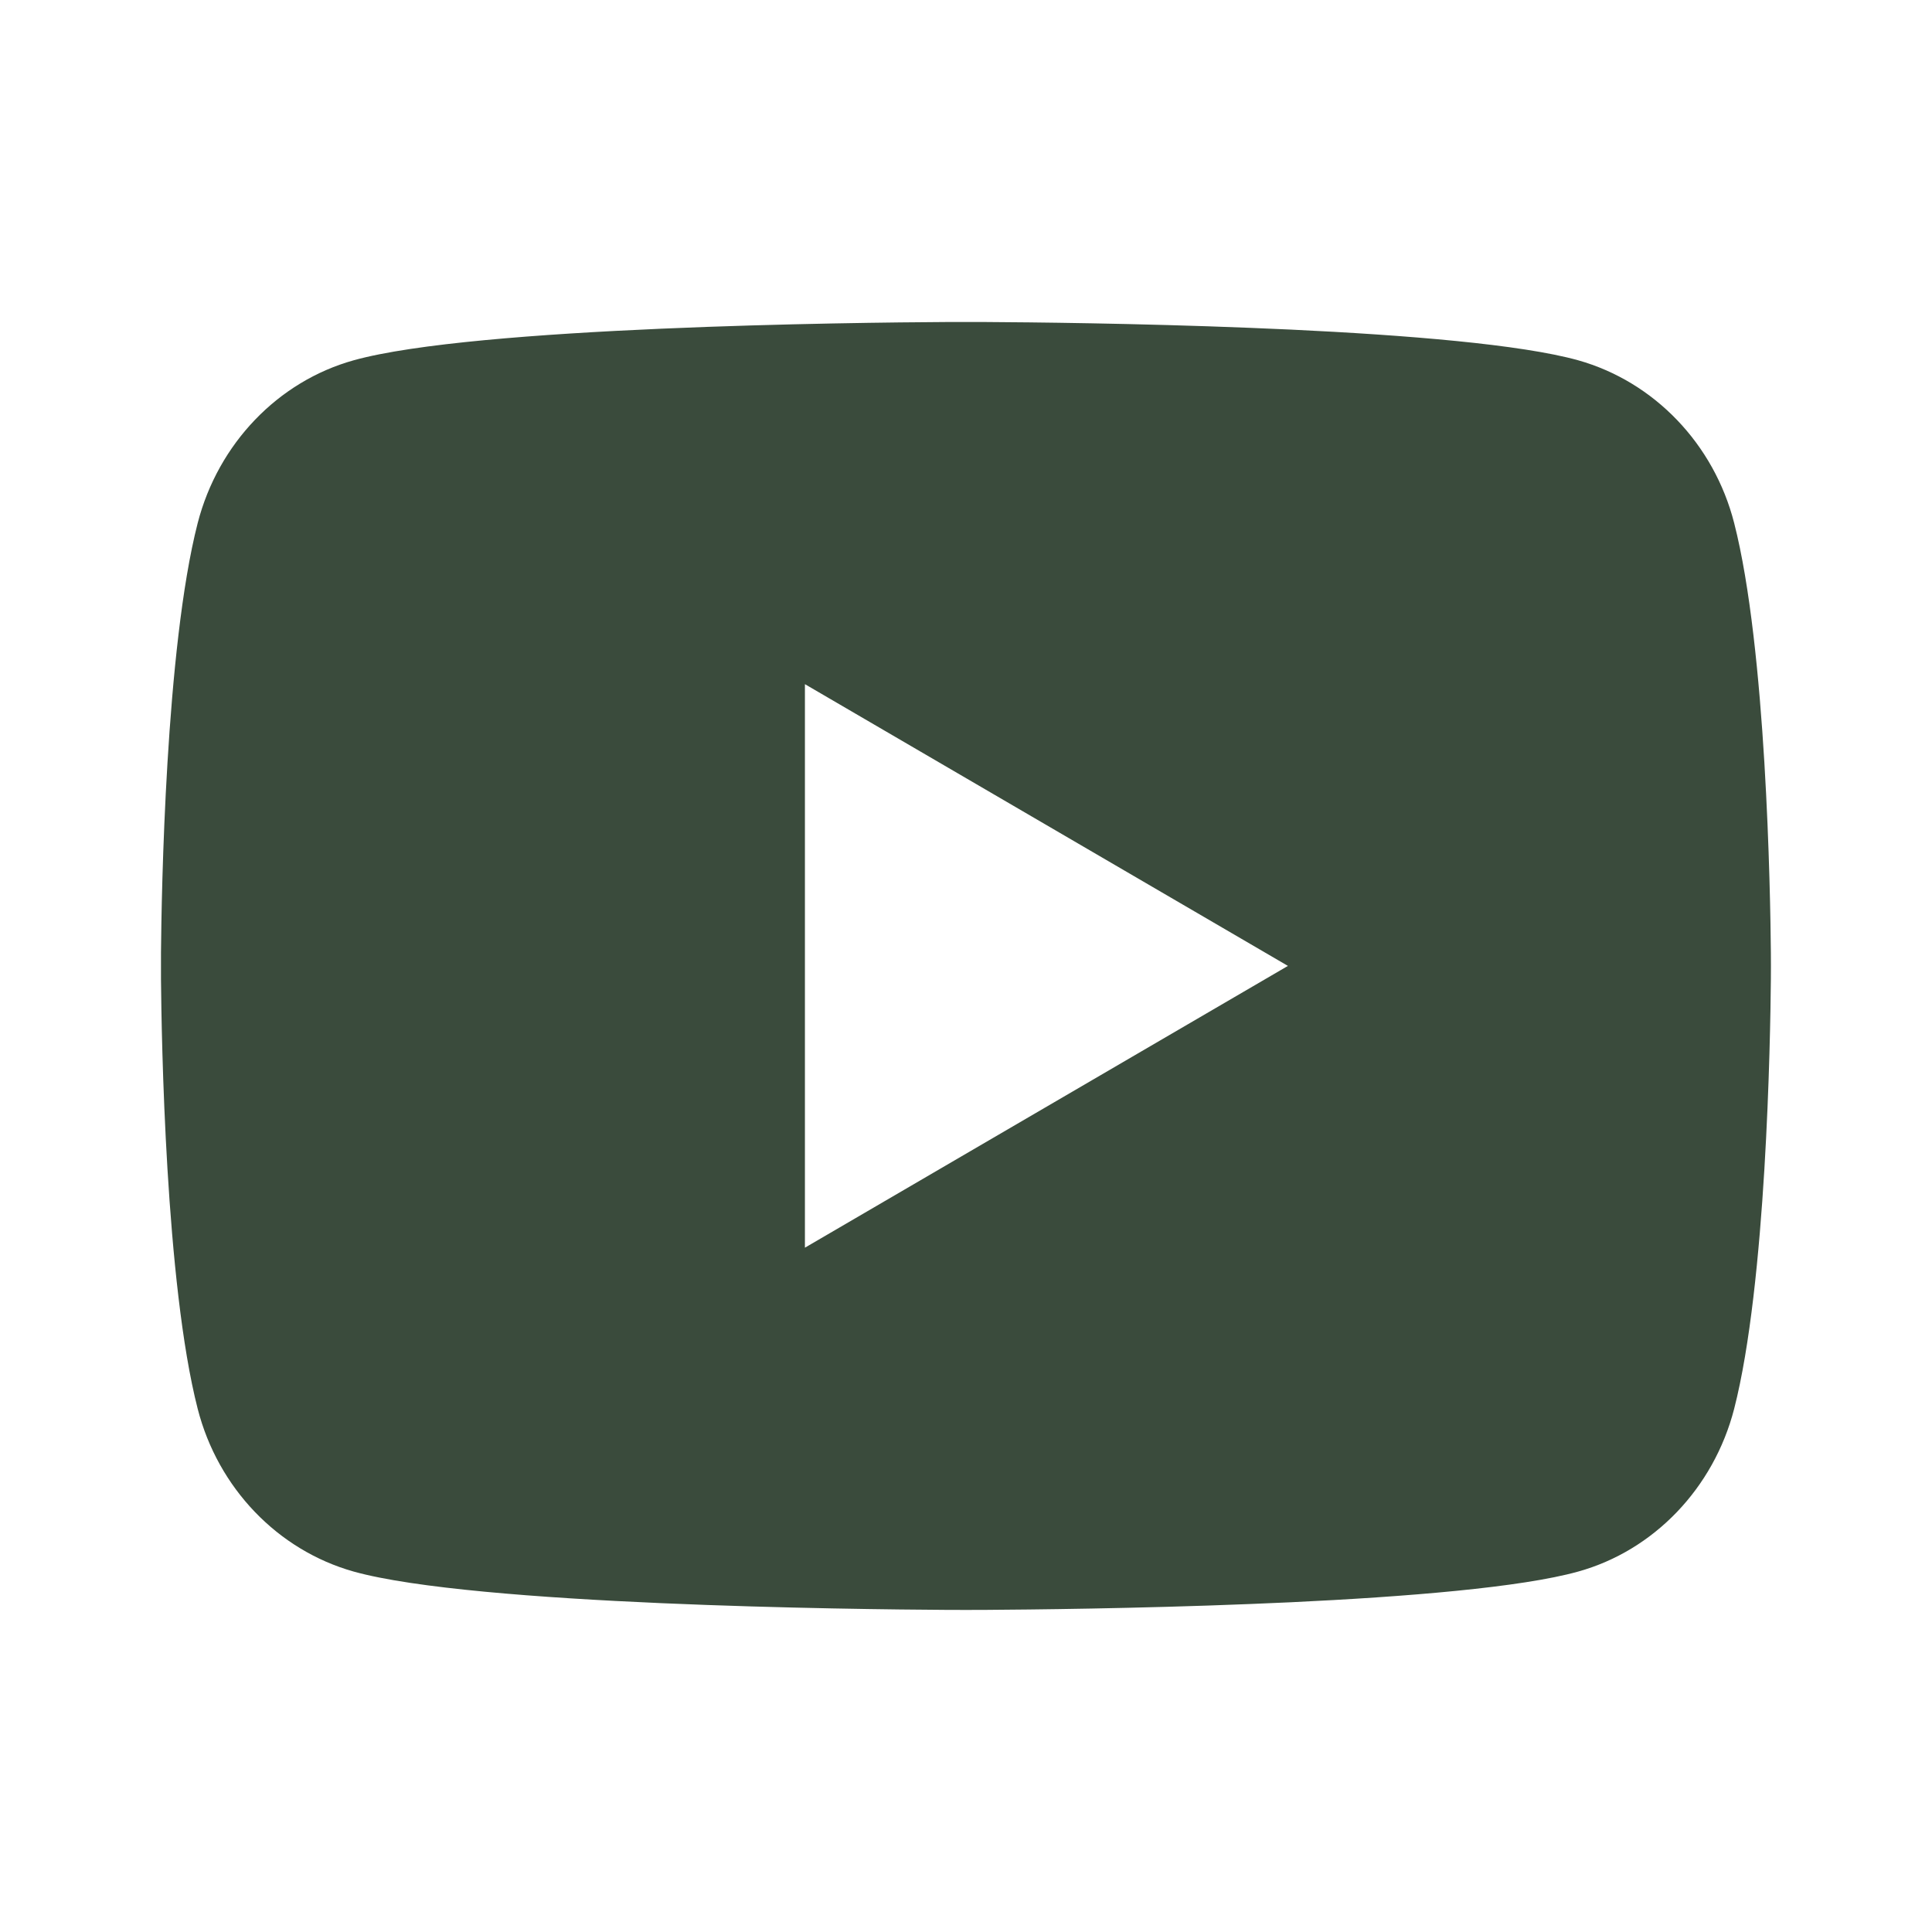 <svg width="40" height="40" viewBox="0 0 40 40" fill="none" xmlns="http://www.w3.org/2000/svg">
<path d="M20.407 6.667C21.297 6.672 23.524 6.693 25.89 6.788L26.729 6.824C29.112 6.937 31.492 7.13 32.673 7.459C34.248 7.902 35.486 9.192 35.904 10.829C36.57 13.427 36.653 18.499 36.664 19.726L36.665 19.981V19.998C36.665 19.998 36.665 20.005 36.665 20.017L36.664 20.271C36.653 21.498 36.57 26.57 35.904 29.168C35.48 30.811 34.242 32.102 32.673 32.538C31.492 32.867 29.112 33.06 26.729 33.173L25.89 33.209C23.524 33.304 21.297 33.325 20.407 33.331L20.016 33.332H19.998C19.998 33.332 19.993 33.332 19.981 33.332L19.591 33.331C17.707 33.32 9.83 33.235 7.324 32.538C5.749 32.096 4.512 30.805 4.093 29.168C3.427 26.57 3.344 21.498 3.333 20.271V19.726C3.344 18.499 3.427 13.427 4.093 10.829C4.517 9.186 5.755 7.896 7.324 7.459C9.83 6.762 17.707 6.677 19.591 6.667H20.407ZM16.665 14.165V25.832L26.665 19.998L16.665 14.165Z" fill="#3A4B3C"/>
</svg>
